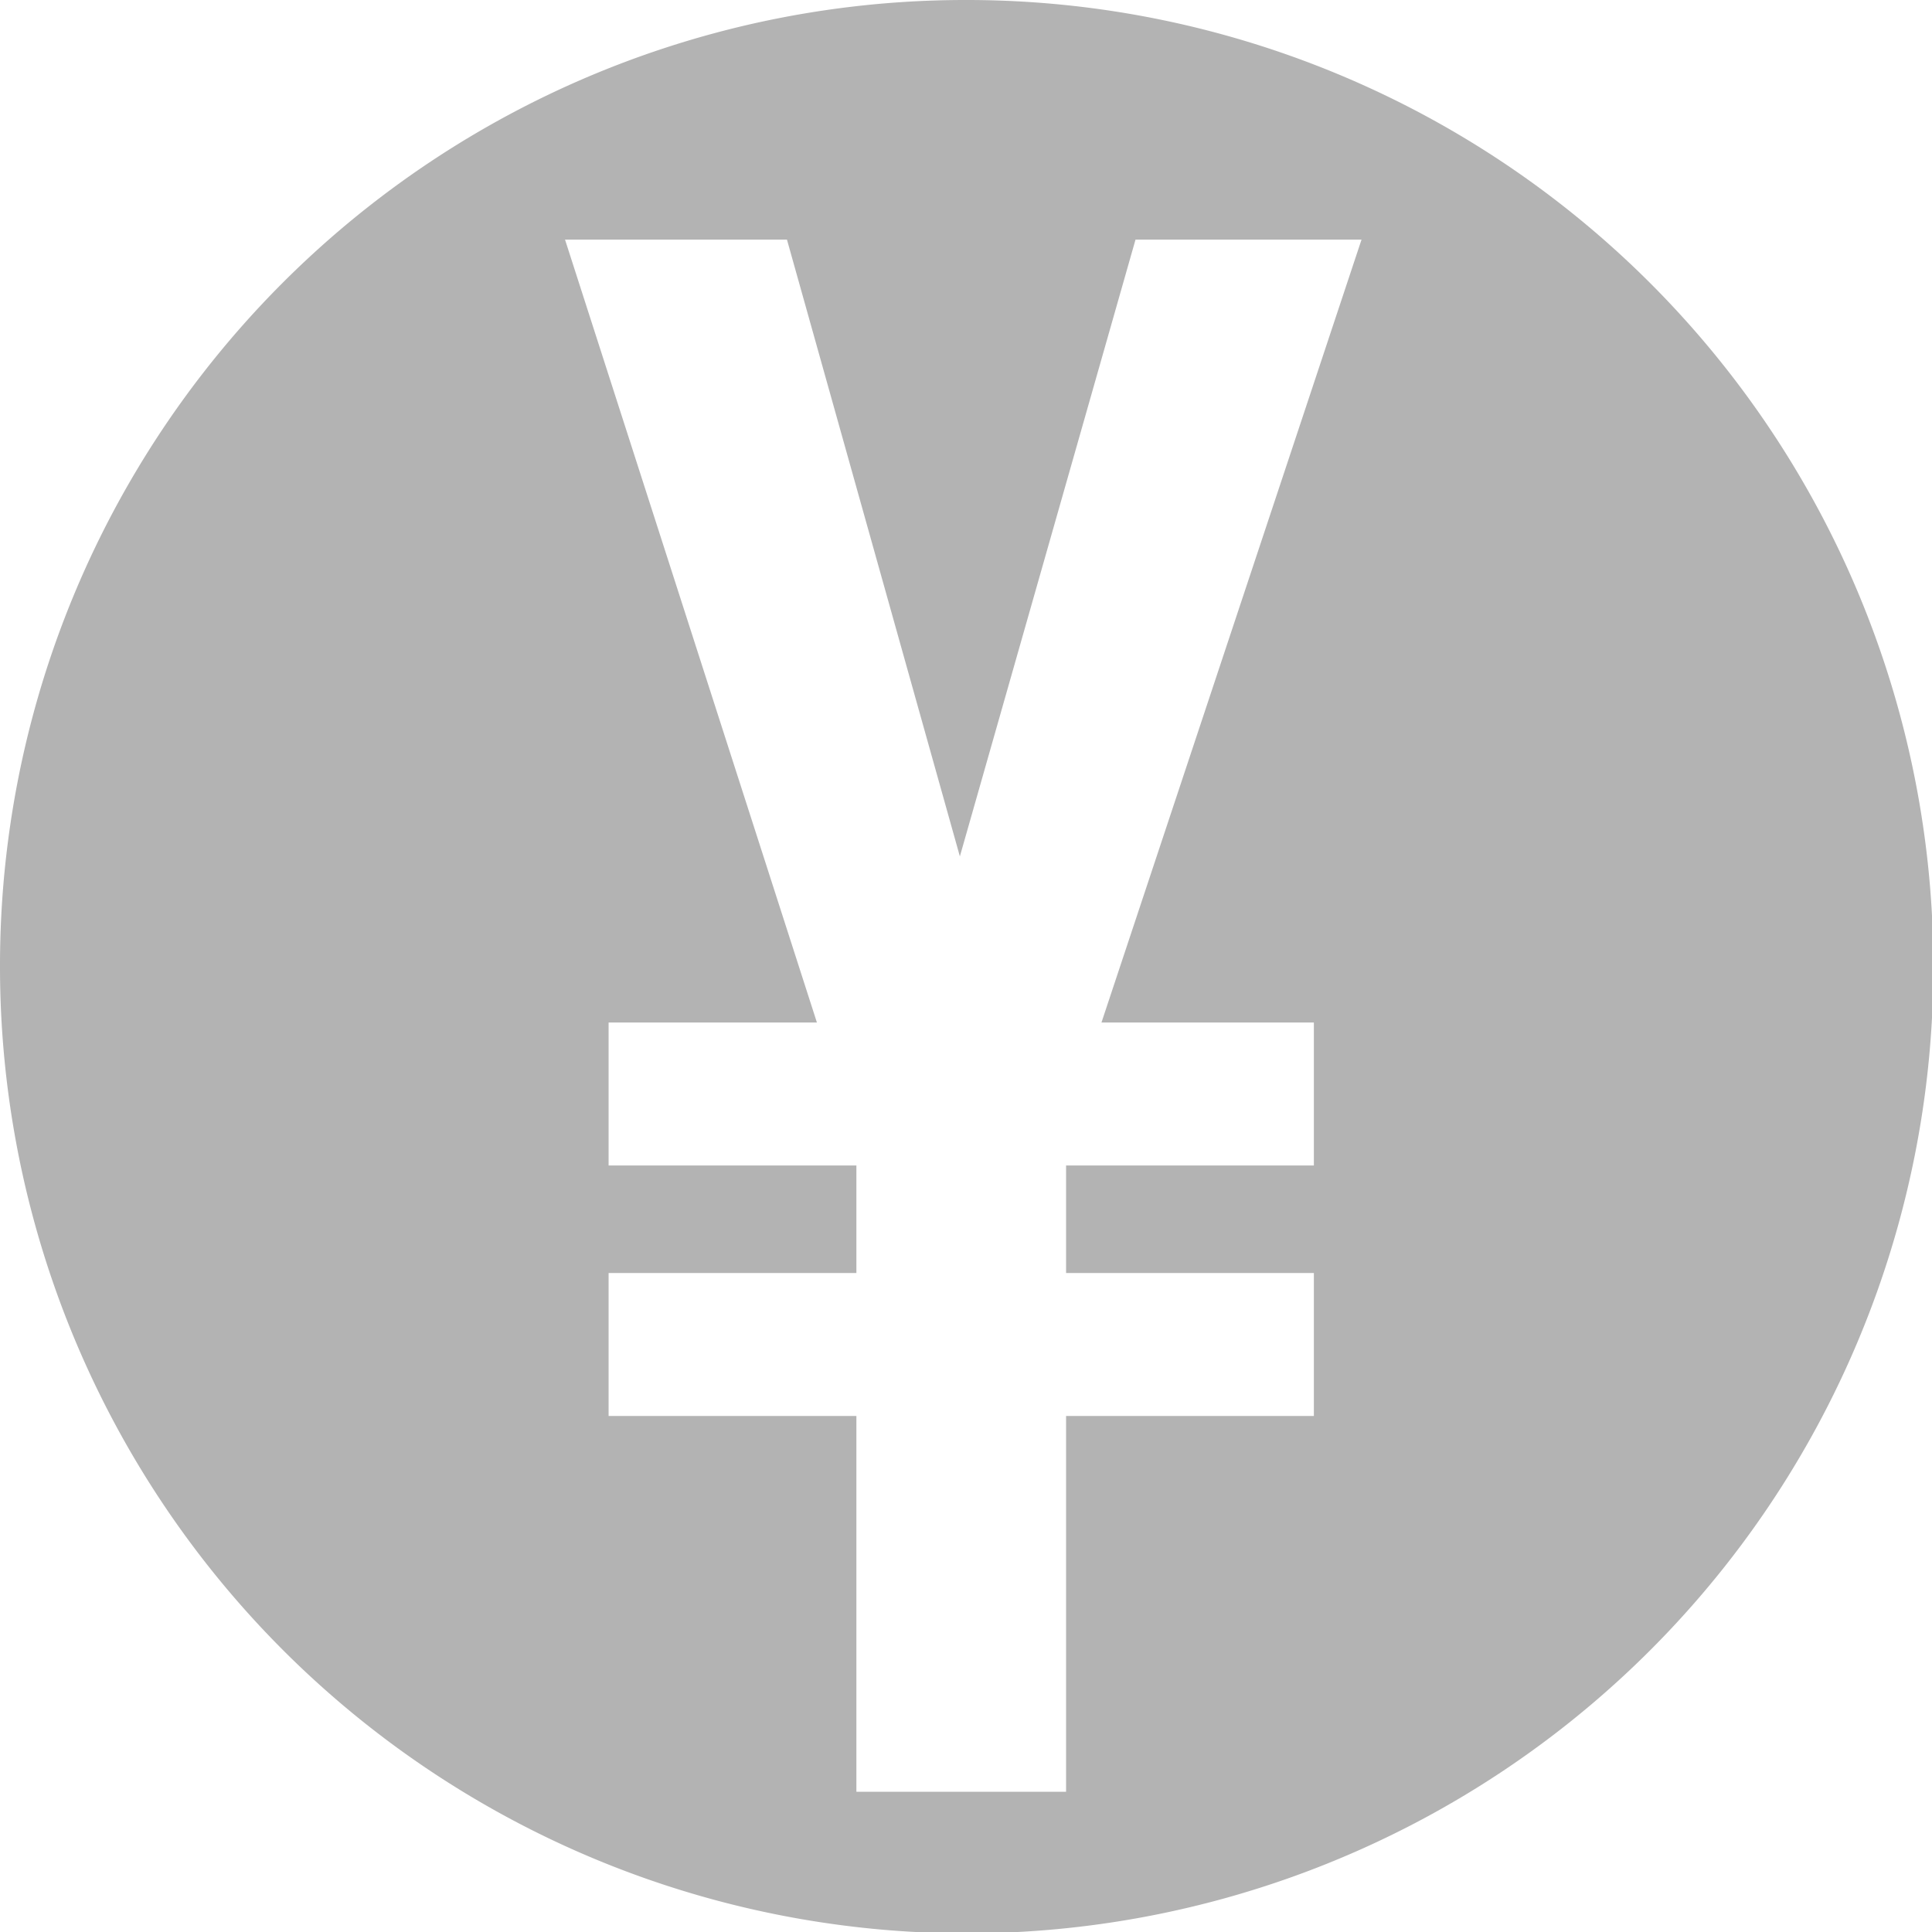 <svg xmlns="http://www.w3.org/2000/svg" viewBox="0 0 14.19 14.19"><defs><style>.cls-1{fill:#b3b3b3;}</style></defs><title>アセット 18</title><g id="レイヤー_2" data-name="レイヤー 2"><g id="コンテンツ"><path class="cls-1" d="M6.29,13.16V10.4H4.47V9.35H6.29V8.56H4.47V7.51H6L4.15,1.76H5.78L7.05,6.29h0L8.34,1.76H10L8.09,7.51H9.65V8.56H7.83v.79H9.65V10.4H7.83v2.76ZM0,7.09A7.1,7.1,0,1,0,7.09,0,7.09,7.09,0,0,0,0,7.09Z"/></g></g></svg>